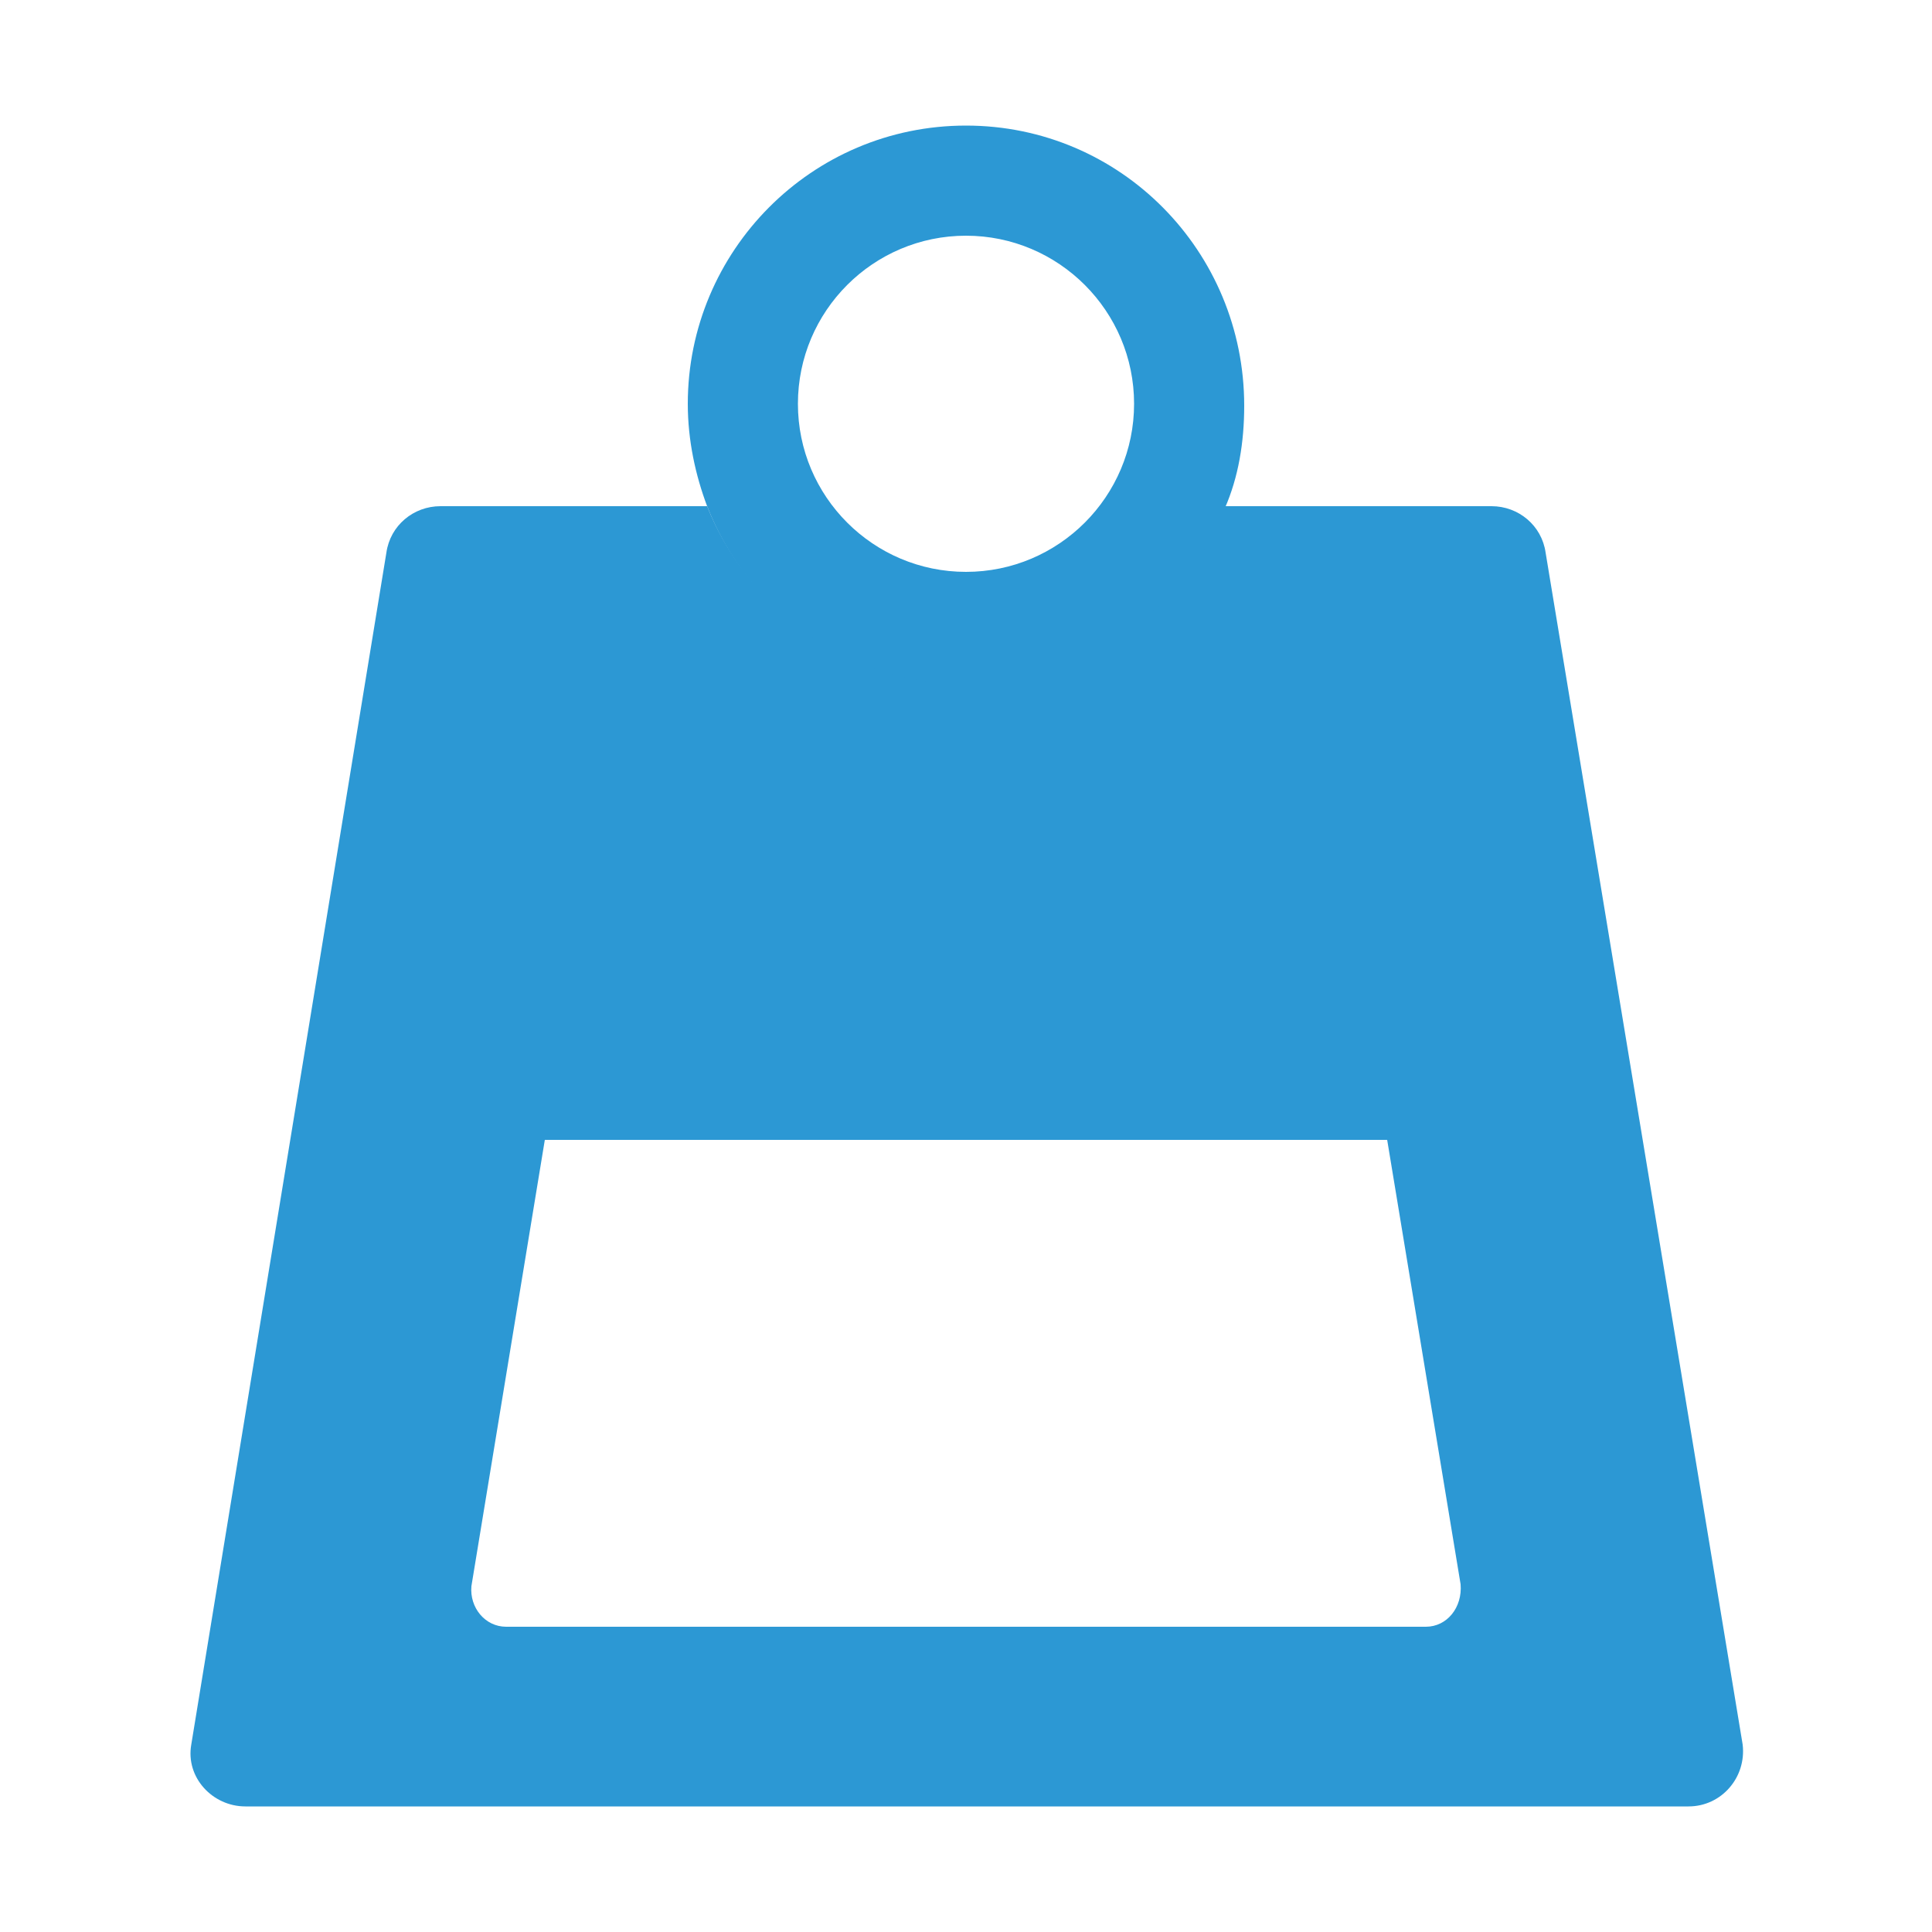 <?xml version="1.0" encoding="utf-8"?>
<!-- Generator: Adobe Illustrator 24.3.0, SVG Export Plug-In . SVG Version: 6.00 Build 0)  -->
<svg version="1.1" id="Layer_1" xmlns="http://www.w3.org/2000/svg" xmlns:xlink="http://www.w3.org/1999/xlink" x="0px" y="0px"
	 viewBox="0 0 100 100" style="enable-background:new 0 0 100 100;" xml:space="preserve">
<style type="text/css">
	.st0{fill:#2C98D4;}
</style>
<g>
	<path class="st0" d="M80,28.6c-0.2-1.4-1.4-2.4-2.8-2.4H63.4c-2.1,5.3-7.3,9.1-13.4,9.1c-6.1,0-11.3-3.8-13.4-9.1H22.8
		c-1.4,0-2.6,1-2.8,2.4L9.9,90.3c-0.3,1.7,1.1,3.2,2.8,3.2h74.7c1.7,0,3-1.5,2.8-3.2L80,28.6z M73.8,84.2H26.2c-1.1,0-1.9-1-1.8-2.1
		L28.2,59l43.6,0l3.8,23C75.7,83.2,74.9,84.2,73.8,84.2z"/>
	<path class="st0" d="M50,35.4c6.1,0,11.3-3.8,13.4-9.1c0.7-1.6,1-3.4,1-5.3C64.4,13,58,6.5,50,6.5c-8,0-14.4,6.5-14.4,14.4
		c0,1.9,0.4,3.7,1,5.3C38.7,31.6,43.9,35.4,50,35.4z M41.3,20.9c0-4.8,3.9-8.7,8.7-8.7s8.7,3.9,8.7,8.7s-3.9,8.7-8.7,8.7
		S41.3,25.7,41.3,20.9z"/>
</g>
</svg>
